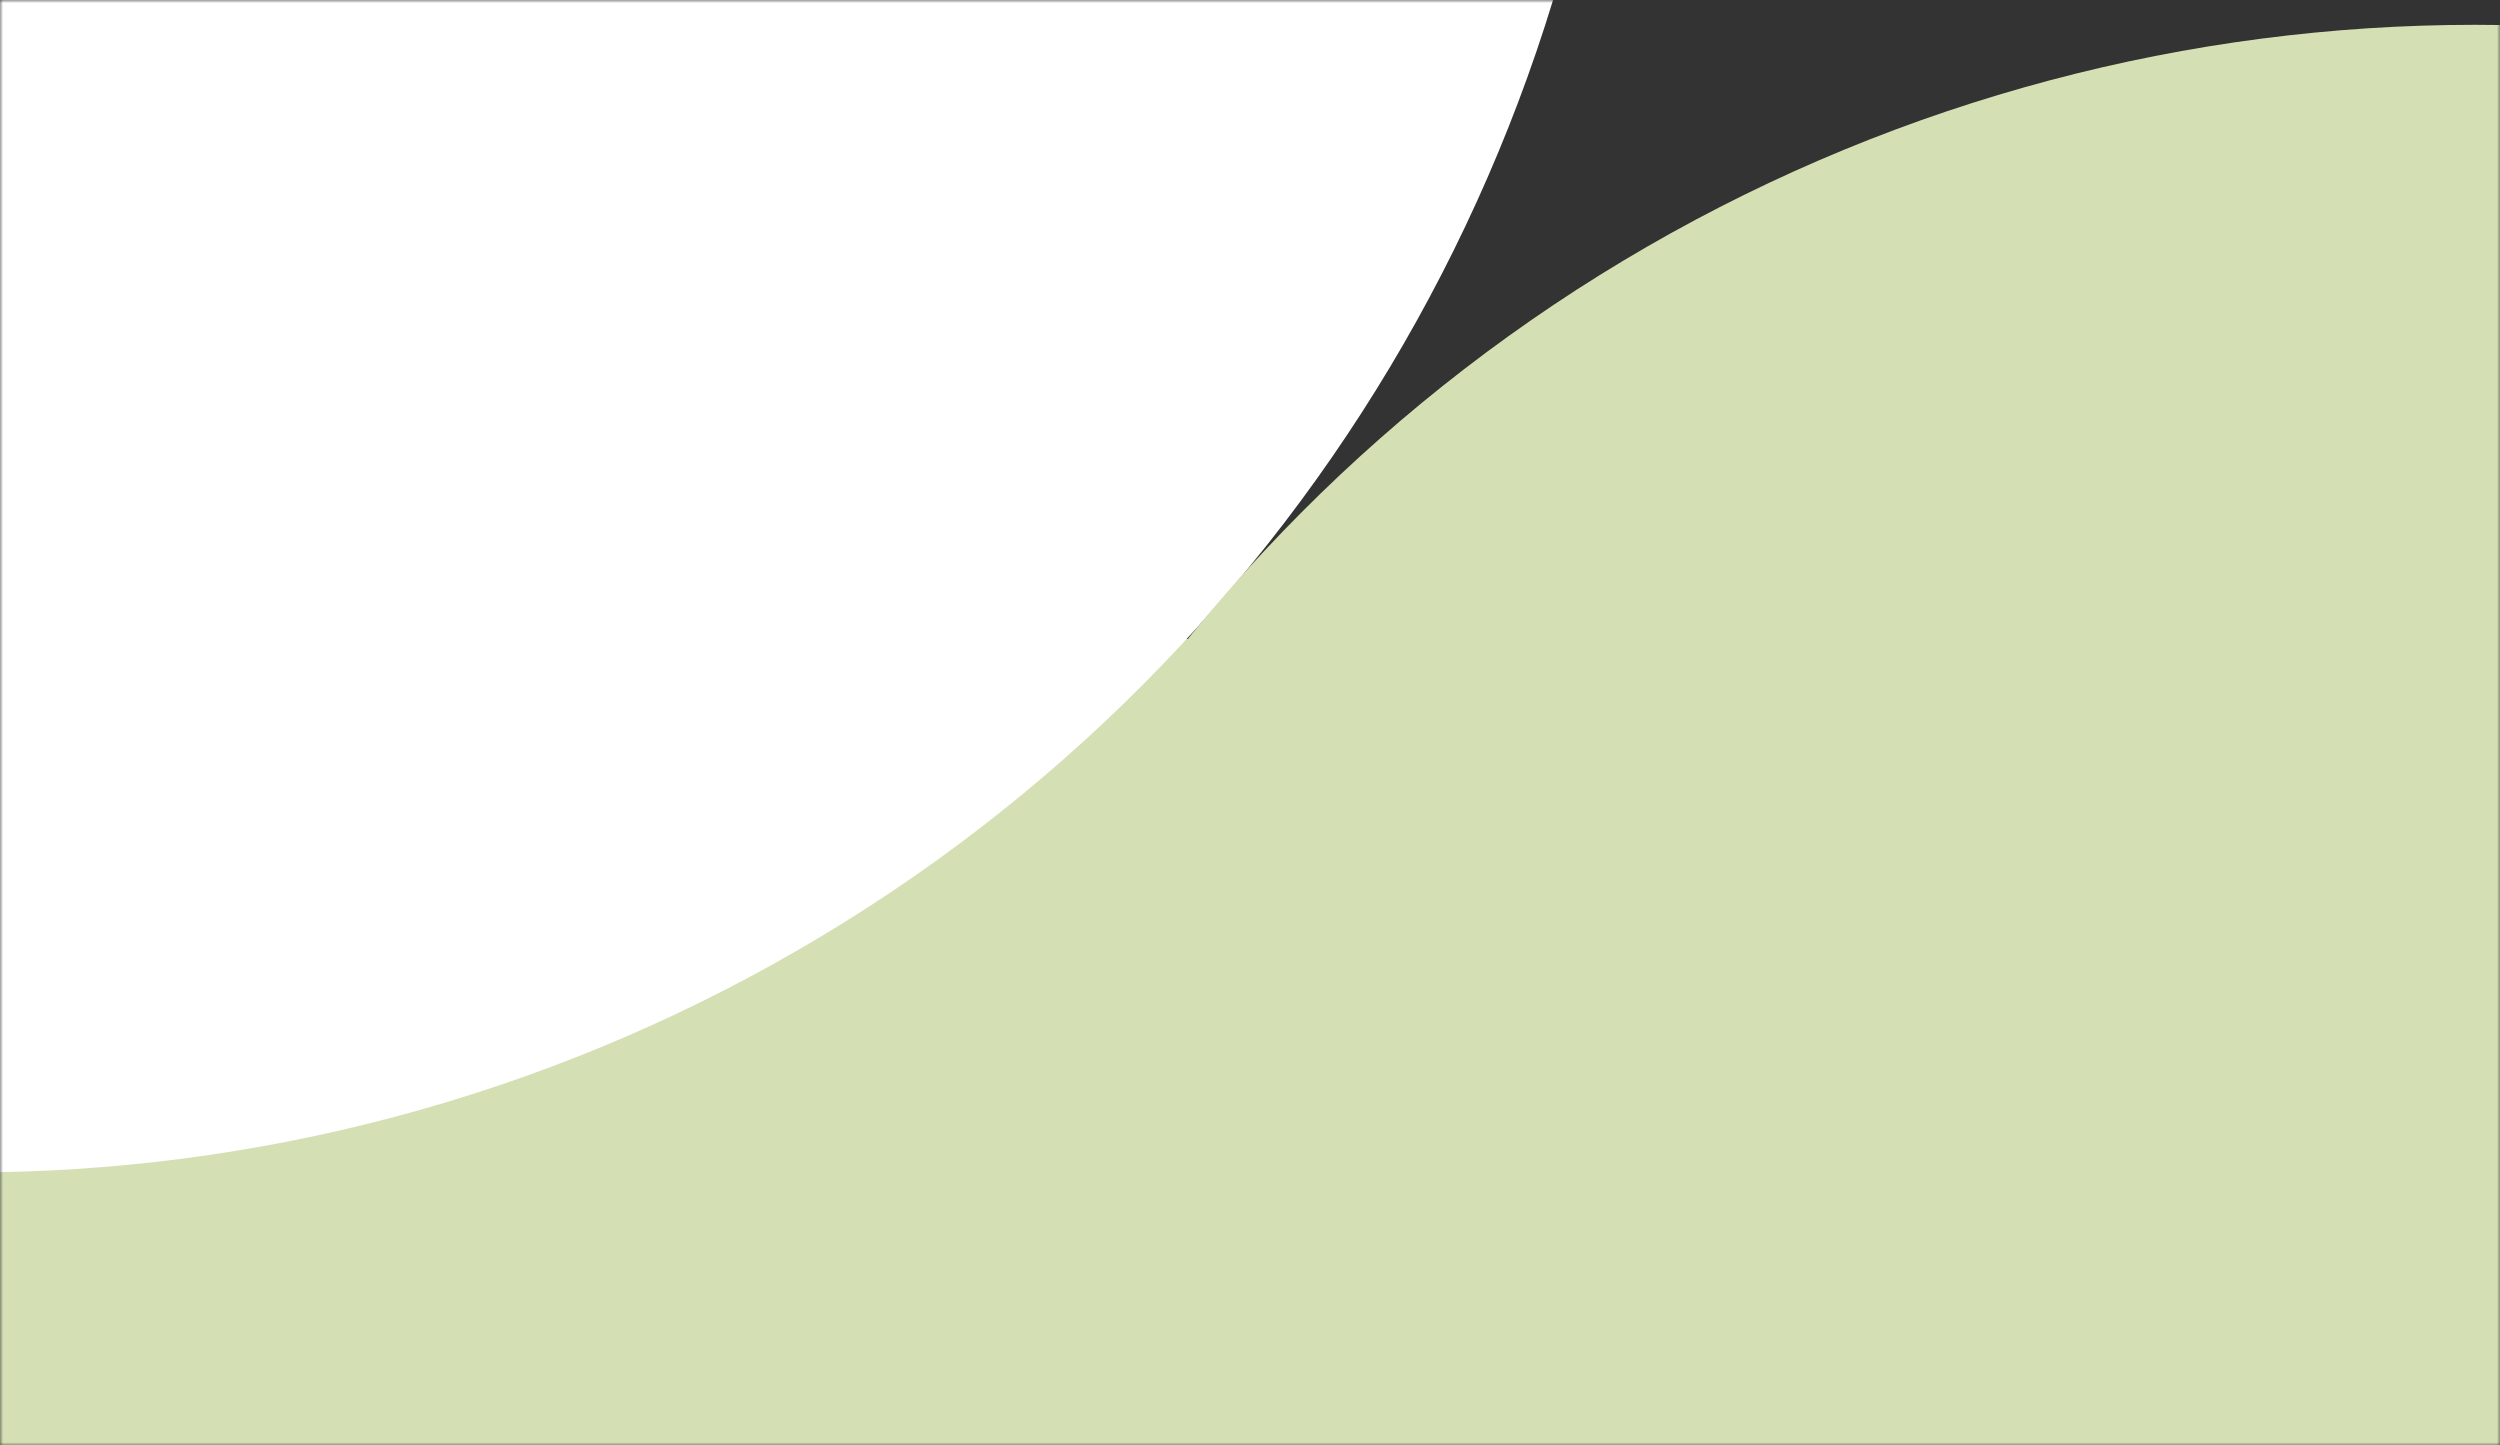 <?xml version="1.0" encoding="UTF-8"?> <svg xmlns="http://www.w3.org/2000/svg" width="403" height="233" viewBox="0 0 403 233" fill="none"><rect x="0" y="0" width="403" height="233" fill="#333333" stroke="none"/> <mask id="mask0_20_441" style="mask-type:alpha" maskUnits="userSpaceOnUse" x="0" y="0" width="403" height="233"> <rect width="403" height="233" fill="#C4C4C4"></rect> </mask> <g mask="url(#mask0_20_441)"> <rect x="-2" y="103" width="354" height="183" fill="#D5DFB4"></rect> <circle cx="-5" cy="-78" r="267" fill="white"></circle> <circle cx="399" cy="271" r="267" fill="#D5DFB4"></circle> </g> </svg> 